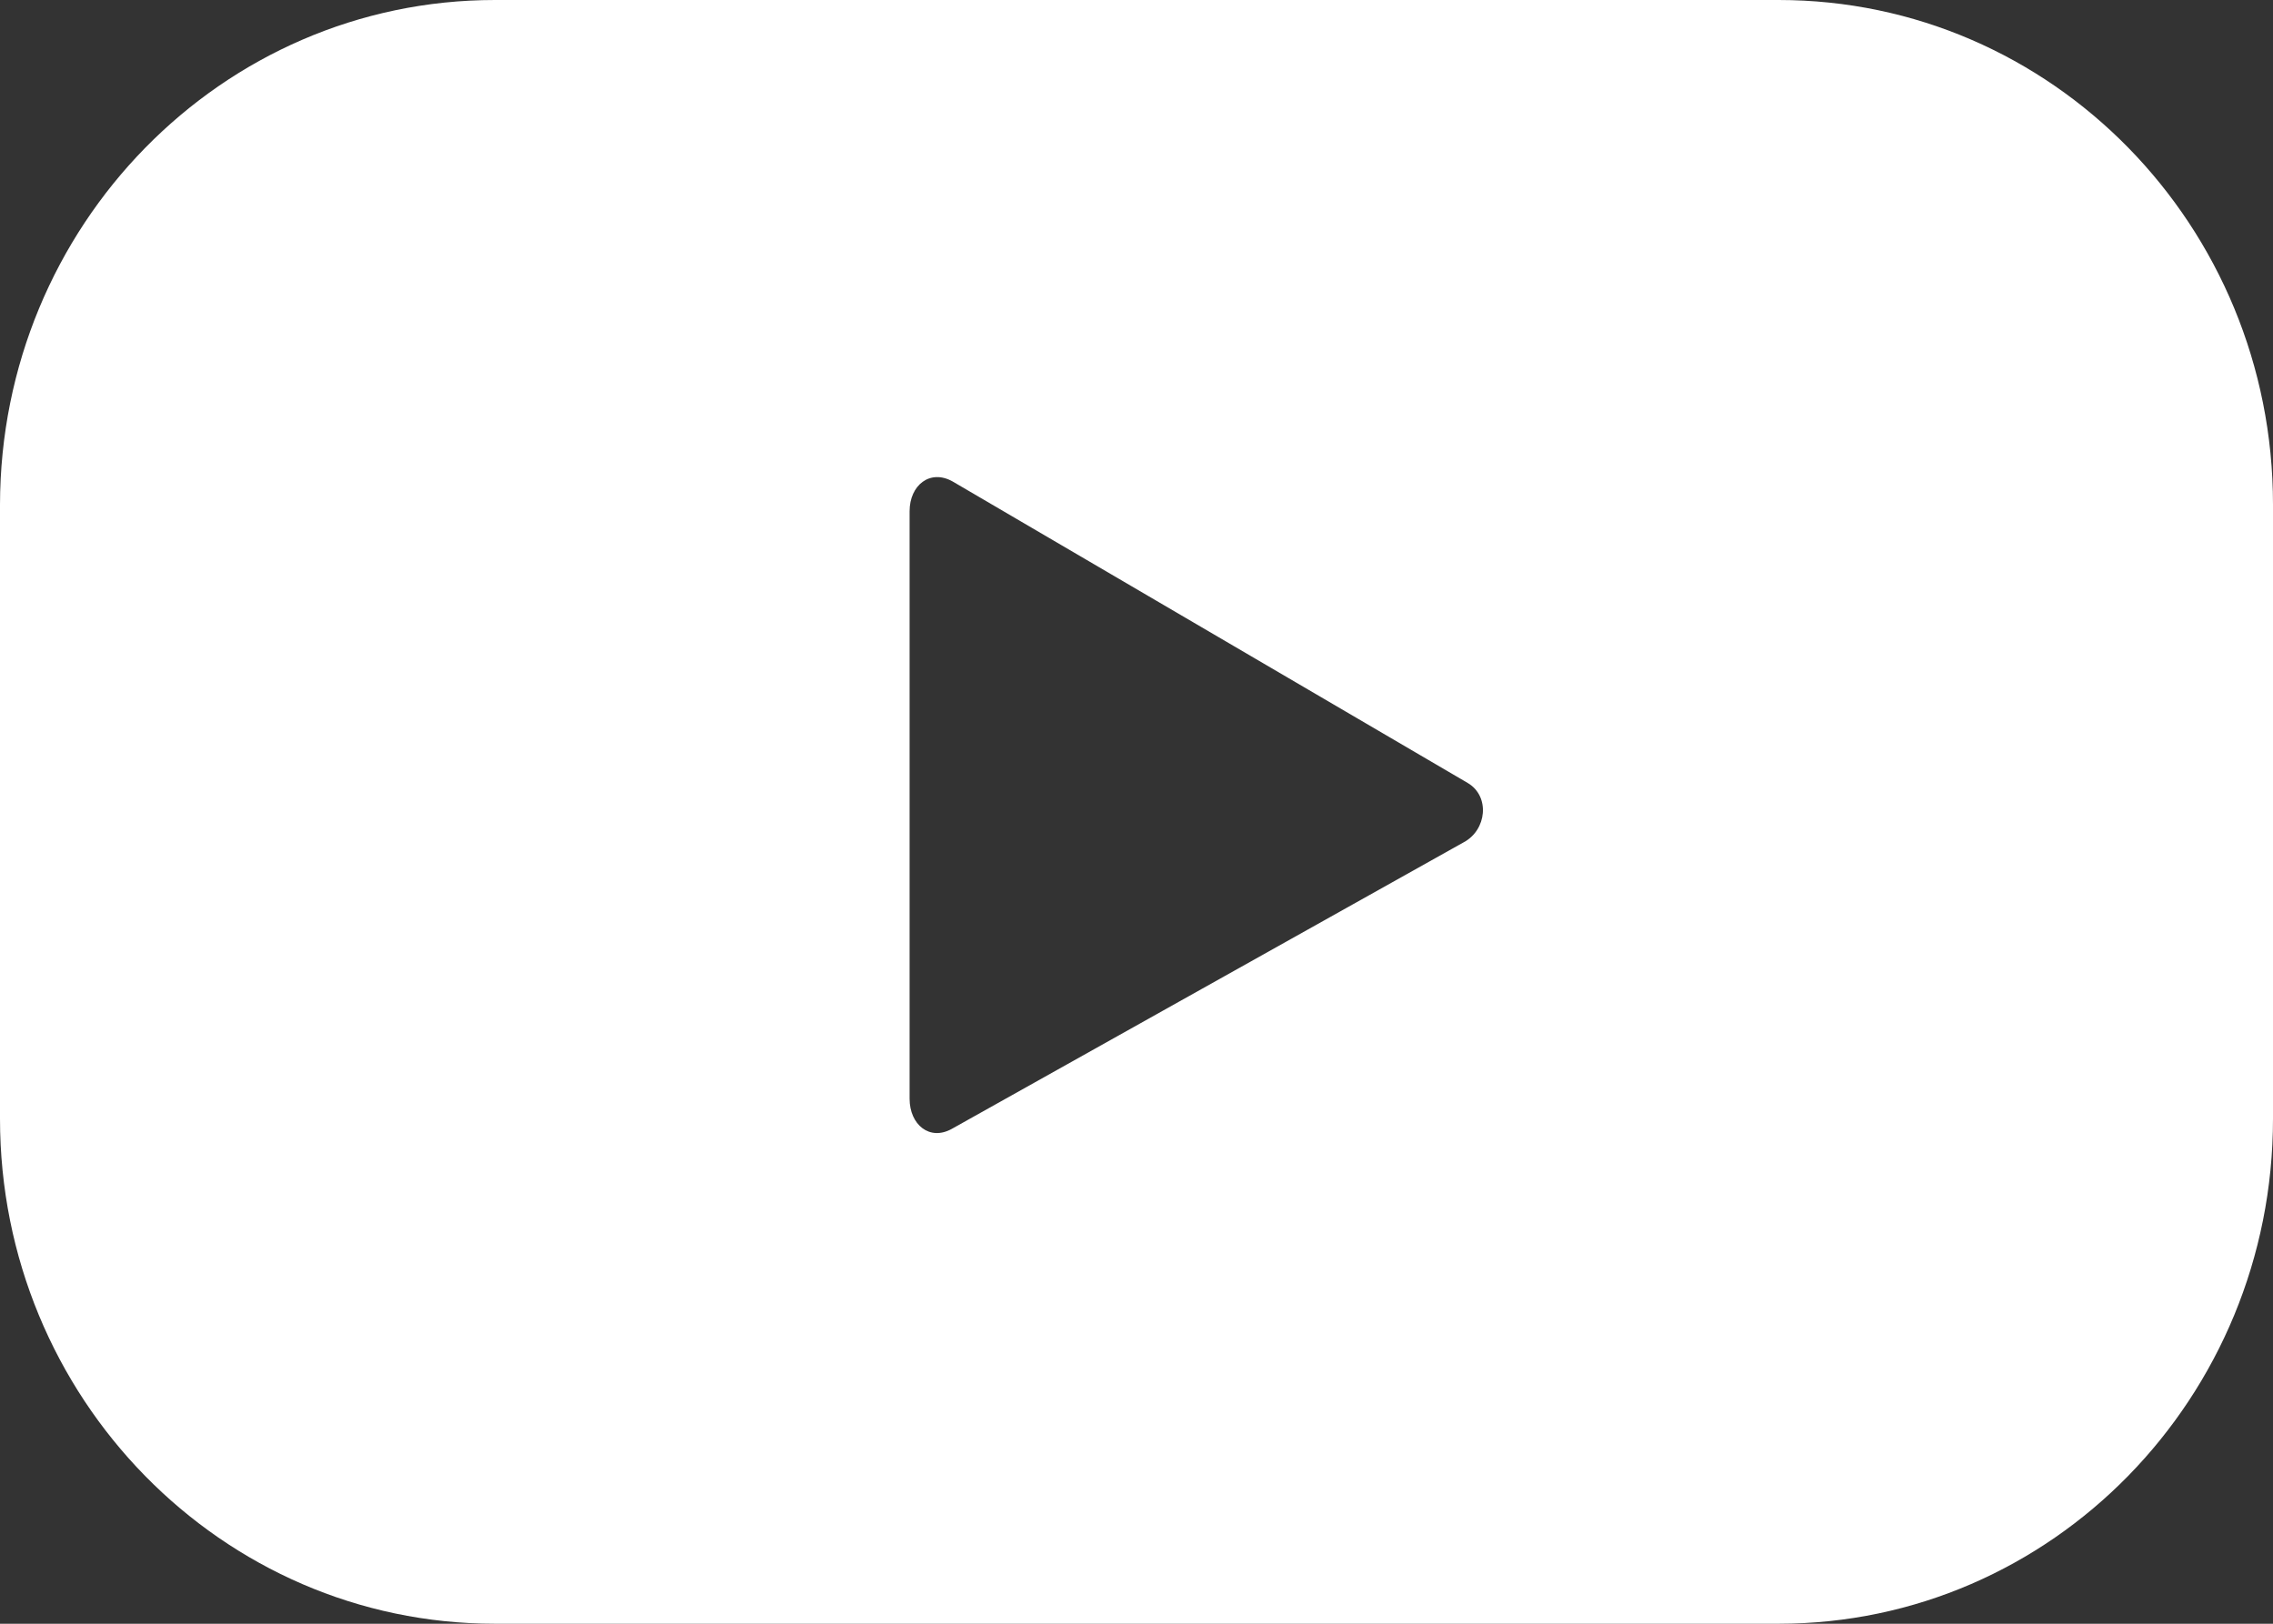 <?xml version="1.0" encoding="UTF-8"?> <svg xmlns="http://www.w3.org/2000/svg" width="28" height="20" viewBox="0 0 28 20" fill="none"><rect x="0" y="0" width="28" height="20" fill="#333333" stroke="none"/><path d="M21.91 0H6.097C2.73 0 0.006 2.786 0 6.215V13.779C0 17.214 2.73 20 6.097 20H21.91C25.276 20 28 17.214 28 13.779V6.215C28 2.78 25.276 0 21.91 0ZM18.03 10.375L11.724 13.905C11.452 14.056 11.205 13.854 11.205 13.533V6.297C11.205 5.975 11.458 5.774 11.736 5.931L18.08 9.644C18.358 9.808 18.315 10.224 18.03 10.375Z" fill="white"></path></svg> 